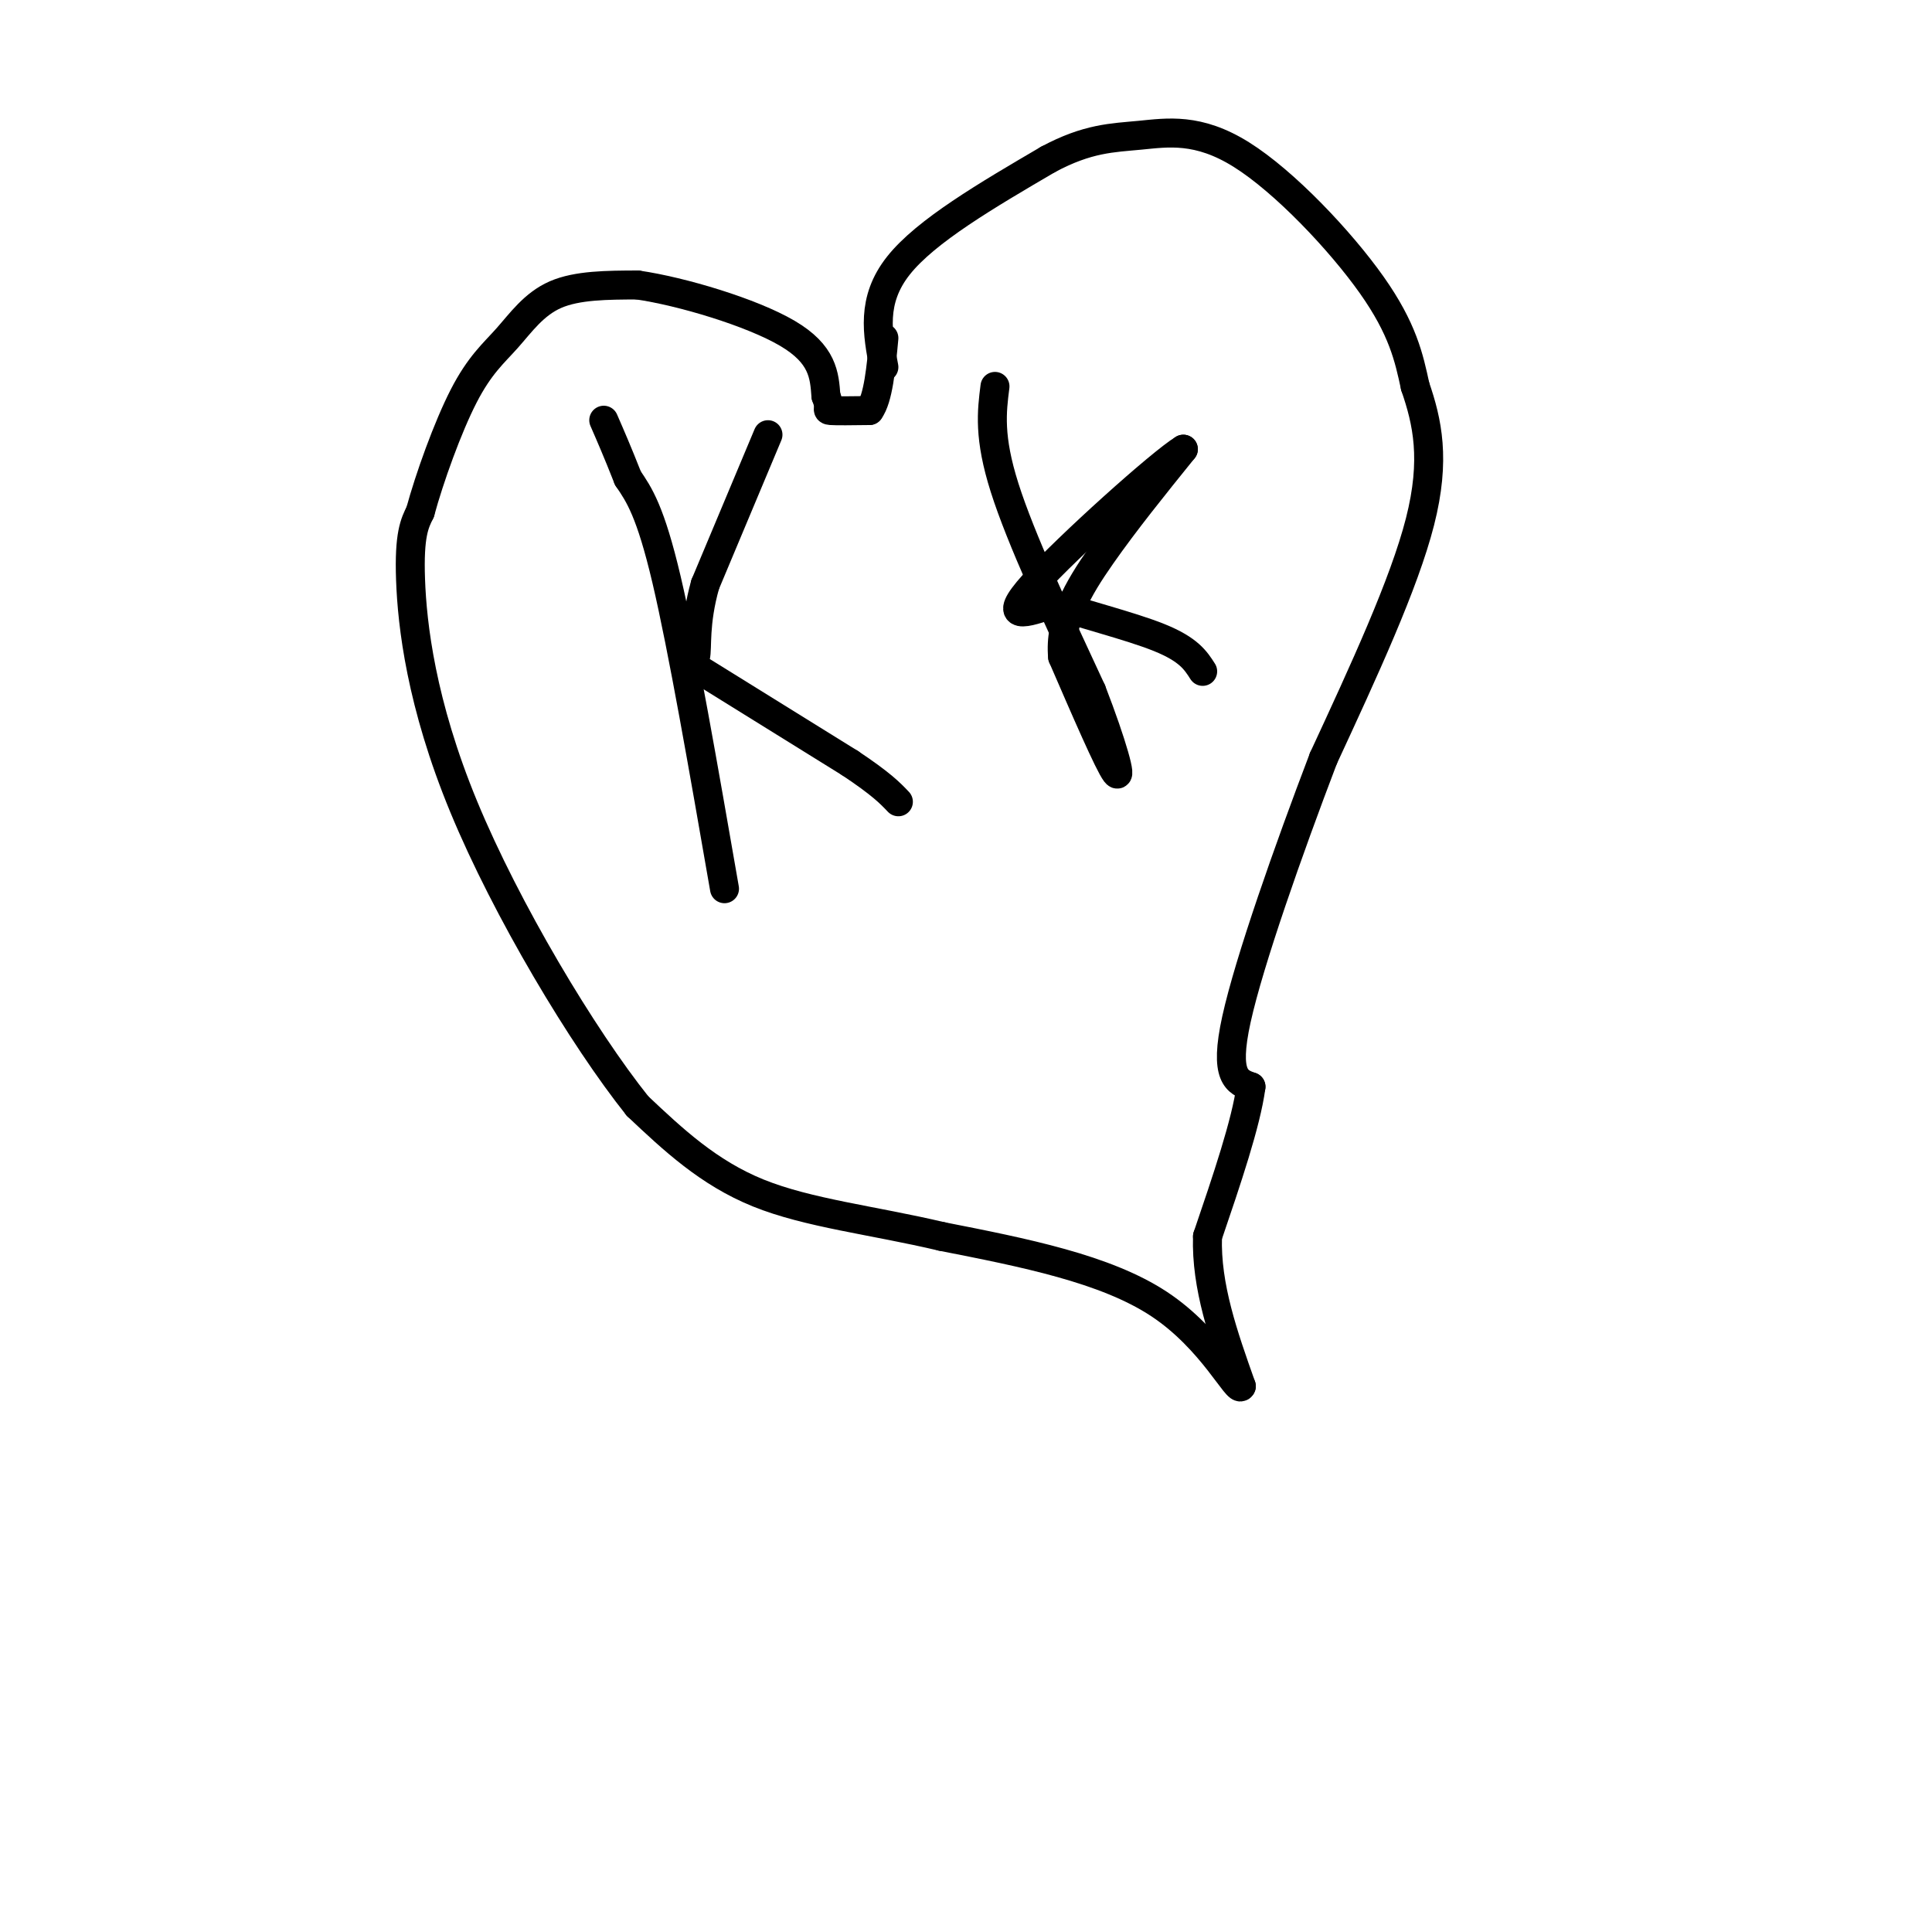 <svg viewBox='0 0 400 400' version='1.1' xmlns='http://www.w3.org/2000/svg' xmlns:xlink='http://www.w3.org/1999/xlink'><g fill='none' stroke='#000000' stroke-width='6' stroke-linecap='round' stroke-linejoin='round'><path d='M150,184c-4.333,-24.917 -8.667,-49.833 -12,-64c-3.333,-14.167 -5.667,-17.583 -8,-21'/><path d='M130,99c-2.167,-5.500 -3.583,-8.750 -5,-12'/><path d='M159,90c0.000,0.000 -13.000,31.000 -13,31'/><path d='M146,121c-2.298,8.167 -1.542,13.083 -2,15c-0.458,1.917 -2.131,0.833 3,4c5.131,3.167 17.065,10.583 29,18'/><path d='M176,158c6.500,4.333 8.250,6.167 10,8'/><path d='M206,80c-0.667,5.250 -1.333,10.500 2,21c3.333,10.500 10.667,26.250 18,42'/><path d='M226,143c4.400,11.378 6.400,18.822 5,17c-1.400,-1.822 -6.200,-12.911 -11,-24'/><path d='M220,136c-0.689,-7.422 3.089,-13.978 8,-21c4.911,-7.022 10.956,-14.511 17,-22'/><path d='M245,93c-4.422,2.622 -23.978,20.178 -31,28c-7.022,7.822 -1.511,5.911 4,4'/><path d='M218,125c5.111,1.867 15.889,4.533 22,7c6.111,2.467 7.556,4.733 9,7'/><path d='M183,76c-1.333,-6.917 -2.667,-13.833 3,-21c5.667,-7.167 18.333,-14.583 31,-22'/><path d='M217,33c8.228,-4.415 13.298,-4.451 19,-5c5.702,-0.549 12.035,-1.609 21,4c8.965,5.609 20.561,17.888 27,27c6.439,9.112 7.719,15.056 9,21'/><path d='M293,80c2.511,7.311 4.289,15.089 1,28c-3.289,12.911 -11.644,30.956 -20,49'/><path d='M274,157c-7.244,19.000 -15.356,42.000 -18,54c-2.644,12.000 0.178,13.000 3,14'/><path d='M259,225c-1.000,7.500 -5.000,19.250 -9,31'/><path d='M250,256c-0.333,10.333 3.333,20.667 7,31'/><path d='M257,287c-0.689,1.667 -5.911,-9.667 -17,-17c-11.089,-7.333 -28.044,-10.667 -45,-14'/><path d='M195,256c-14.333,-3.378 -27.667,-4.822 -38,-9c-10.333,-4.178 -17.667,-11.089 -25,-18'/><path d='M132,229c-11.333,-14.179 -27.167,-40.625 -36,-62c-8.833,-21.375 -10.667,-37.679 -11,-47c-0.333,-9.321 0.833,-11.661 2,-14'/><path d='M87,106c1.907,-7.011 5.676,-17.539 9,-24c3.324,-6.461 6.203,-8.855 9,-12c2.797,-3.145 5.514,-7.041 10,-9c4.486,-1.959 10.743,-1.979 17,-2'/><path d='M132,59c9.178,1.333 23.622,5.667 31,10c7.378,4.333 7.689,8.667 8,13'/><path d='M171,82c1.111,2.689 -0.111,2.911 1,3c1.111,0.089 4.556,0.044 8,0'/><path d='M180,85c1.833,-2.500 2.417,-8.750 3,-15'/></g>
</svg>